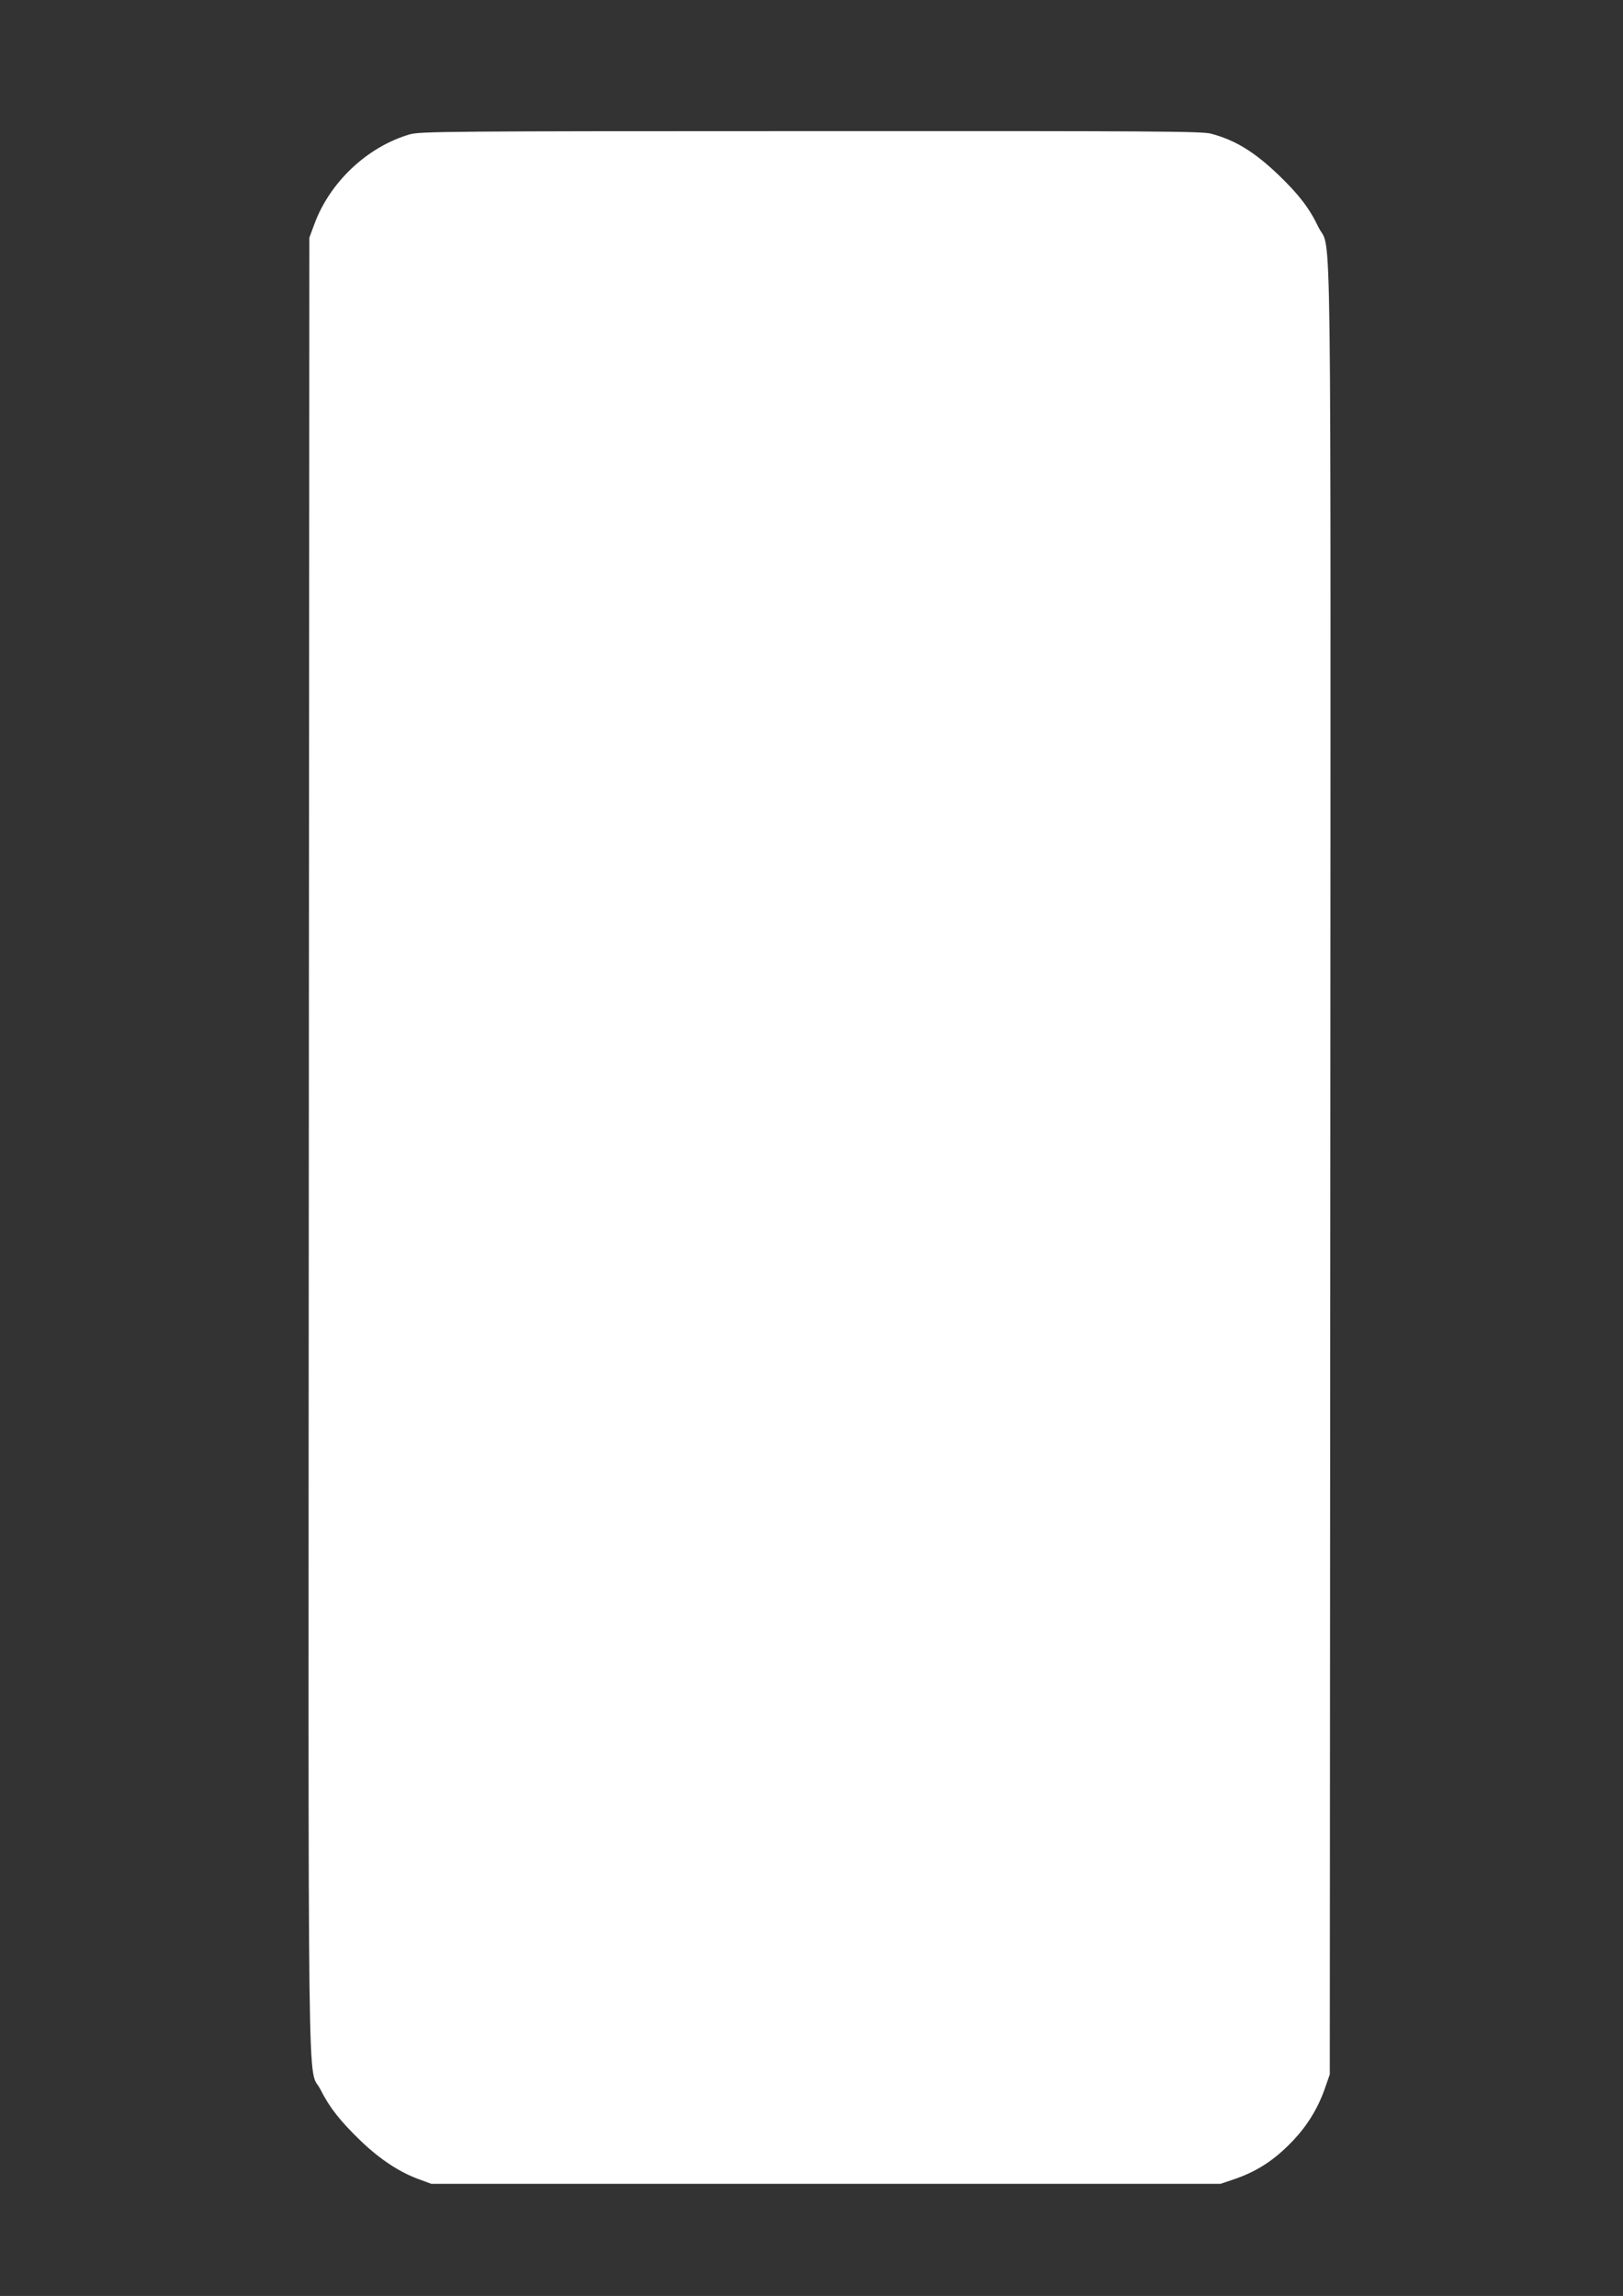 <?xml version="1.0" standalone="no"?>
<!DOCTYPE svg PUBLIC "-//W3C//DTD SVG 20010904//EN"
 "http://www.w3.org/TR/2001/REC-SVG-20010904/DTD/svg10.dtd">
<svg version="1.0" xmlns="http://www.w3.org/2000/svg"
 width="905pt" height="1280pt" viewBox="0 0 905 1280"
 preserveAspectRatio="xMidYMid meet">
<rect x="0" y="0" width="905" height="1280" fill="#333333" stroke="none"/>
<g transform="translate(0,1280) scale(0.1,-0.1)"
fill="#ffffff" stroke="none">
<path d="M2285 12051 c-237 -69 -447 -267 -533 -503 l-27 -73 -3 -5055 c-3
-5624 -9 -5122 66 -5271 49 -98 109 -174 223 -284 106 -102 215 -174 321 -213
l73 -27 2200 0 2200 0 69 23 c135 45 234 110 338 220 79 84 137 179 175 287
l28 80 3 5038 c2 5599 9 5106 -67 5262 -49 103 -108 180 -218 286 -137 132
-245 198 -381 234 -53 13 -302 15 -2233 14 -2037 0 -2178 -2 -2234 -18z"/>
</g>
</svg>
